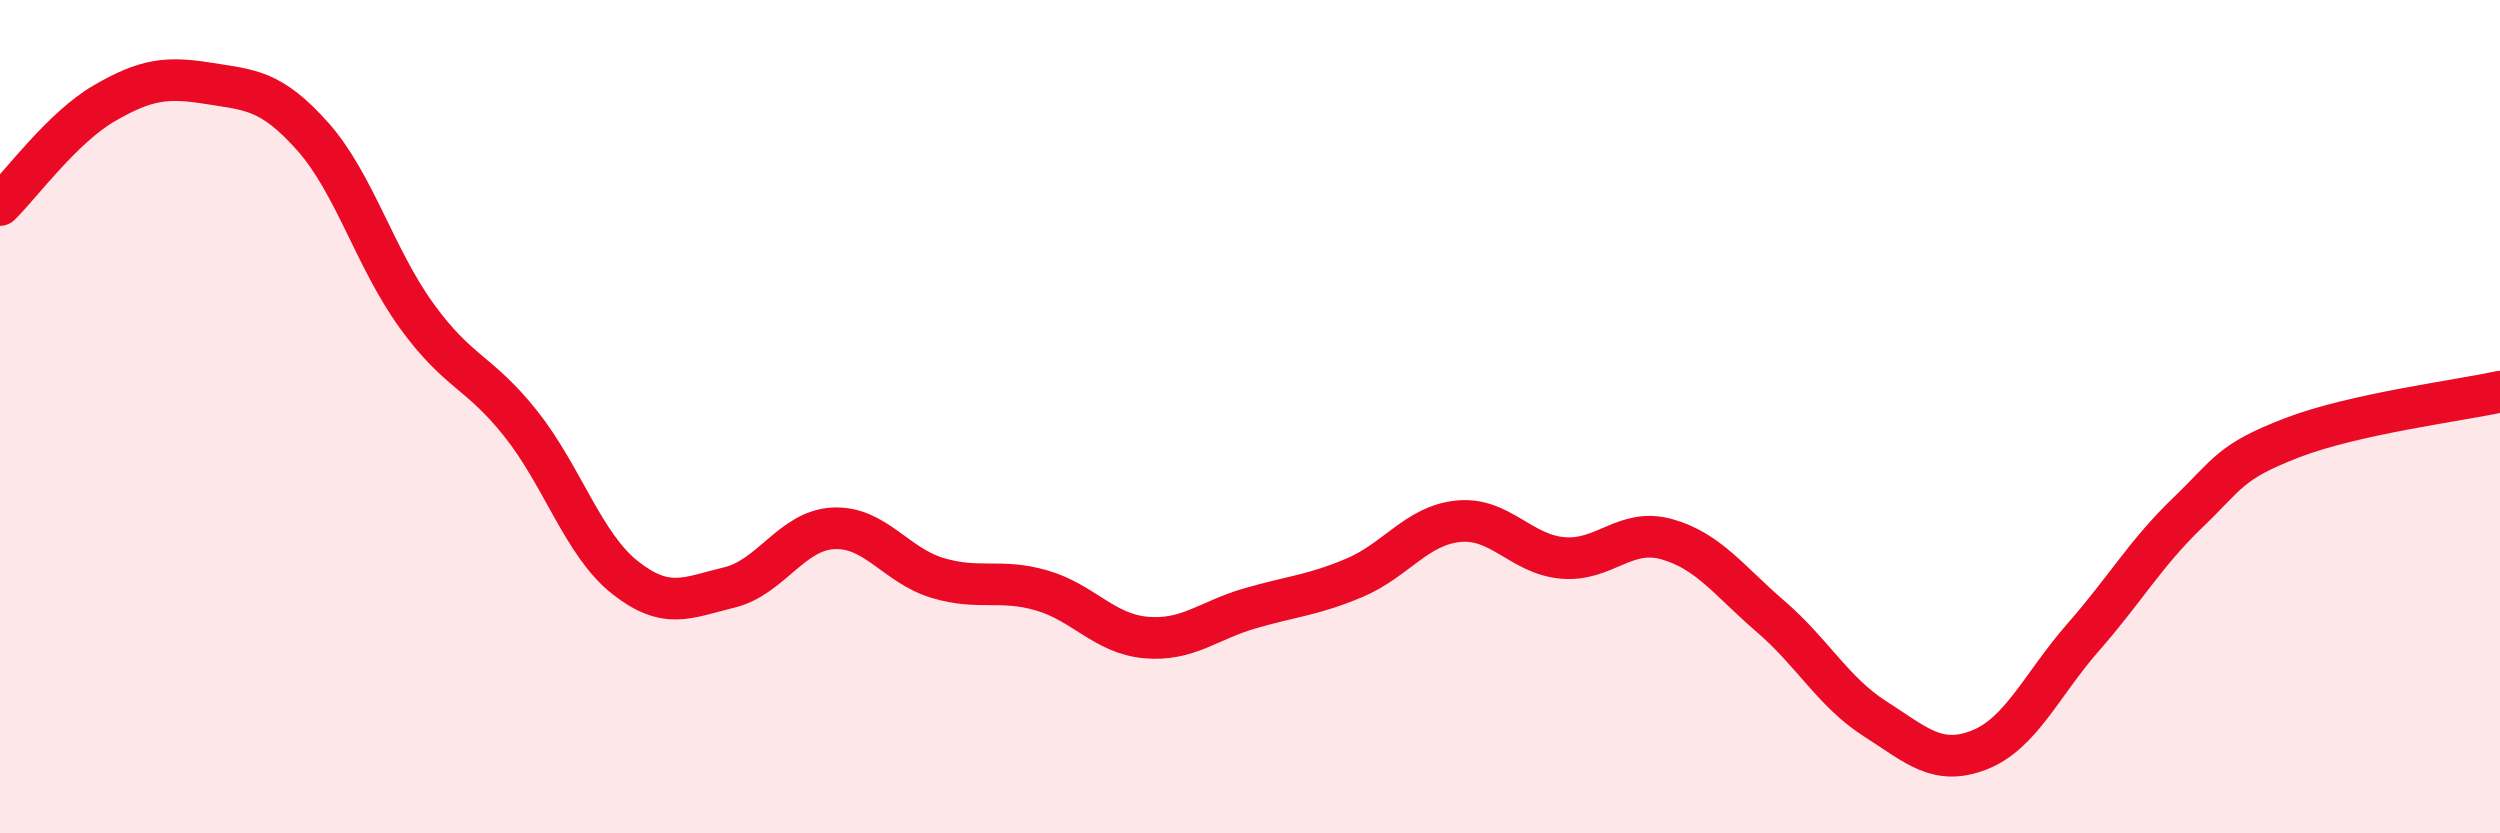 
    <svg width="60" height="20" viewBox="0 0 60 20" xmlns="http://www.w3.org/2000/svg">
      <path
        d="M 0,4.92 C 0.5,4.43 1.5,3.06 2.5,2.48 C 3.5,1.9 4,1.84 5,2 C 6,2.16 6.5,2.15 7.5,3.27 C 8.5,4.39 9,6.2 10,7.58 C 11,8.96 11.5,8.91 12.5,10.17 C 13.5,11.43 14,13.07 15,13.86 C 16,14.65 16.5,14.34 17.5,14.1 C 18.5,13.86 19,12.73 20,12.68 C 21,12.63 21.5,13.57 22.5,13.87 C 23.5,14.17 24,13.88 25,14.17 C 26,14.46 26.5,15.21 27.5,15.3 C 28.5,15.39 29,14.89 30,14.6 C 31,14.31 31.5,14.29 32.5,13.87 C 33.5,13.45 34,12.61 35,12.51 C 36,12.41 36.5,13.3 37.5,13.39 C 38.5,13.48 39,12.66 40,12.94 C 41,13.22 41.5,13.94 42.5,14.8 C 43.5,15.66 44,16.61 45,17.25 C 46,17.89 46.5,18.39 47.5,18 C 48.5,17.61 49,16.43 50,15.29 C 51,14.15 51.5,13.27 52.5,12.31 C 53.5,11.35 53.5,11.09 55,10.51 C 56.5,9.93 59,9.62 60,9.4L60 20L0 20Z"
        fill="#EB0A25"
        opacity="0.1"
        stroke-linecap="round"
        stroke-linejoin="round"
      />
      <path
        d="M 0,4.92 C 0.5,4.43 1.5,3.06 2.5,2.48 C 3.5,1.9 4,1.84 5,2 C 6,2.16 6.5,2.15 7.5,3.27 C 8.5,4.39 9,6.2 10,7.58 C 11,8.96 11.5,8.91 12.5,10.17 C 13.5,11.43 14,13.07 15,13.86 C 16,14.65 16.5,14.34 17.5,14.1 C 18.5,13.86 19,12.73 20,12.68 C 21,12.63 21.5,13.57 22.5,13.87 C 23.5,14.17 24,13.88 25,14.17 C 26,14.46 26.5,15.21 27.5,15.3 C 28.5,15.39 29,14.89 30,14.6 C 31,14.31 31.5,14.29 32.5,13.87 C 33.5,13.45 34,12.61 35,12.51 C 36,12.41 36.5,13.3 37.5,13.39 C 38.5,13.48 39,12.66 40,12.94 C 41,13.22 41.5,13.94 42.5,14.8 C 43.5,15.66 44,16.61 45,17.25 C 46,17.89 46.5,18.39 47.5,18 C 48.5,17.61 49,16.43 50,15.29 C 51,14.15 51.5,13.27 52.5,12.31 C 53.5,11.35 53.5,11.09 55,10.51 C 56.5,9.93 59,9.62 60,9.4"
        stroke="#EB0A25"
        stroke-width="1"
        fill="none"
        stroke-linecap="round"
        stroke-linejoin="round"
      />
    </svg>
  